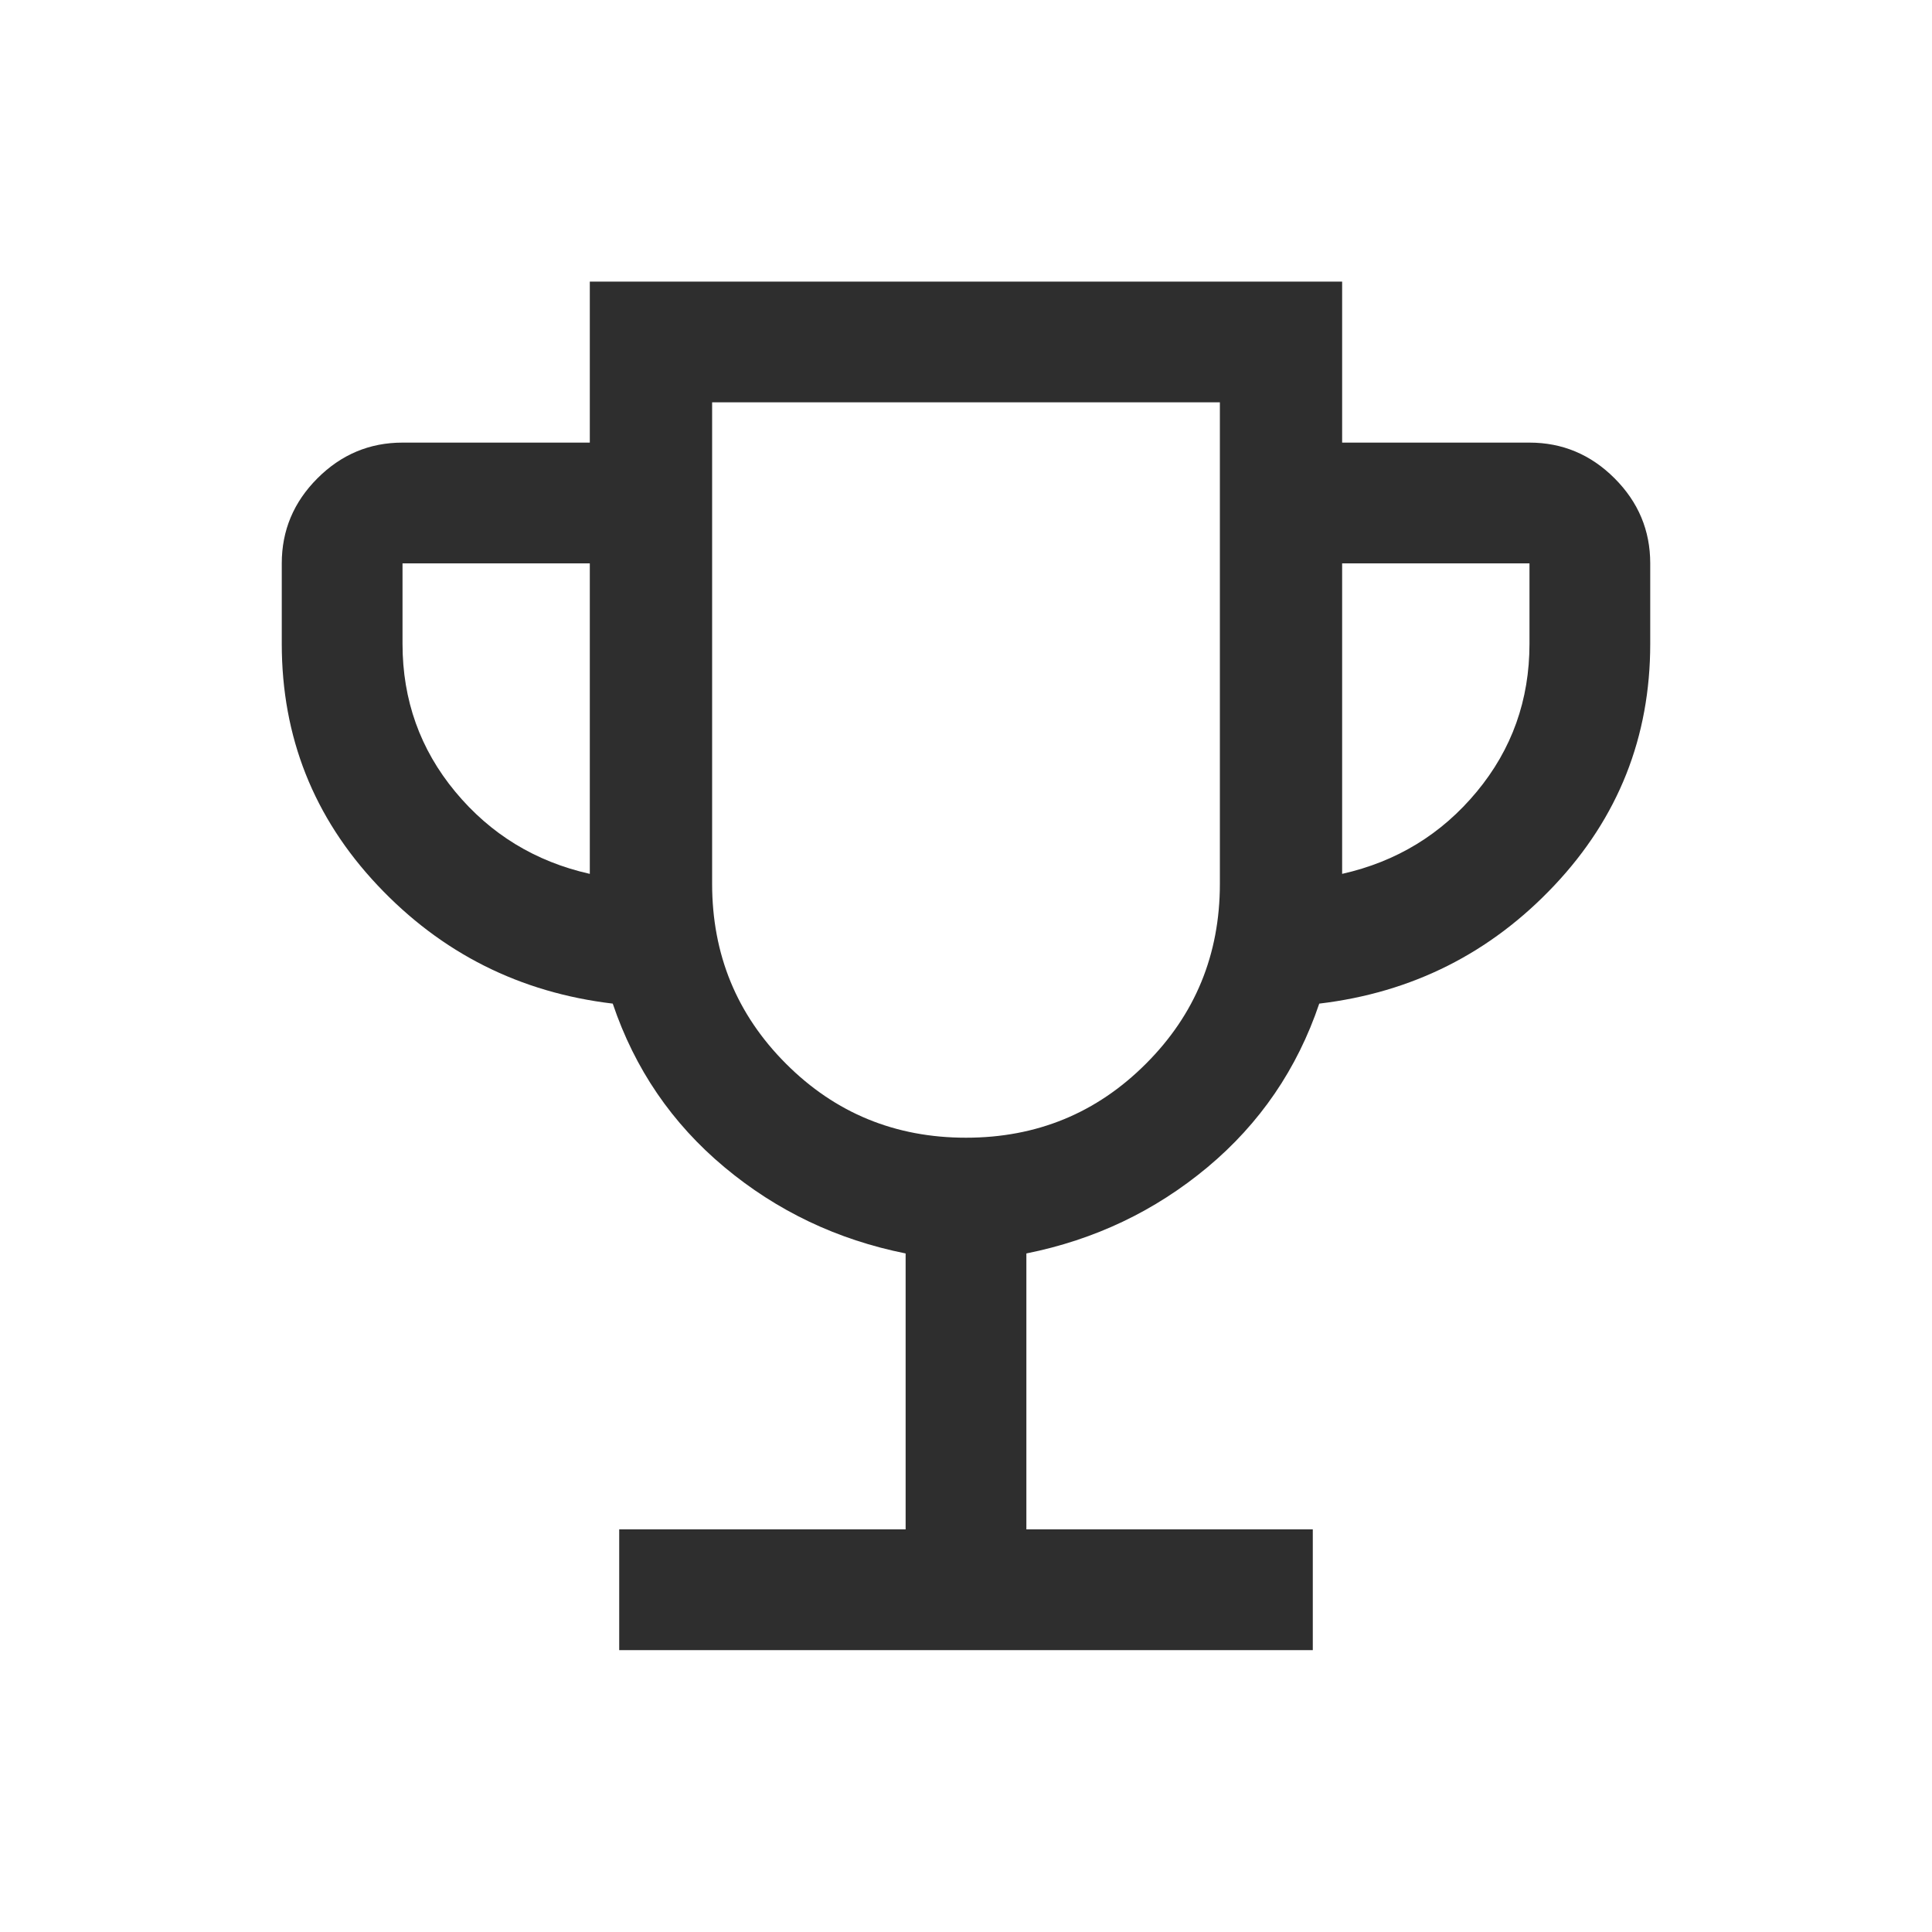 <svg width="32" height="32" viewBox="0 0 32 32" fill="none" xmlns="http://www.w3.org/2000/svg">
<mask id="mask0_4867_56700" style="mask-type:alpha" maskUnits="userSpaceOnUse" x="0" y="0" width="32" height="32">
<rect width="32" height="32" fill="#D9D9D9"/>
</mask>
<g mask="url(#mask0_4867_56700)">
<path d="M10.256 27.331V25.331H15V20.761C13.868 20.534 12.868 20.058 12 19.333C11.131 18.608 10.514 17.705 10.149 16.623C8.61 16.44 7.312 15.787 6.254 14.664C5.196 13.541 4.667 12.208 4.667 10.664V9.331C4.667 8.785 4.864 8.316 5.258 7.922C5.652 7.528 6.121 7.331 6.667 7.331H9.769V4.664H22.23V7.331H25.333C25.878 7.331 26.348 7.528 26.742 7.922C27.136 8.316 27.333 8.785 27.333 9.331V10.664C27.333 12.208 26.804 13.541 25.746 14.664C24.688 15.787 23.39 16.44 21.851 16.623C21.485 17.705 20.868 18.608 20 19.333C19.131 20.058 18.131 20.534 17 20.761V25.331H21.744V27.331H10.256ZM9.769 14.474V9.331H6.667V10.664C6.667 11.594 6.958 12.411 7.541 13.114C8.124 13.817 8.867 14.271 9.769 14.474ZM16 18.844C17.171 18.844 18.164 18.436 18.98 17.619C19.797 16.803 20.205 15.809 20.205 14.638V6.664H11.795V14.638C11.795 15.809 12.203 16.803 13.019 17.619C13.835 18.436 14.829 18.844 16 18.844ZM22.23 14.474C23.133 14.271 23.876 13.817 24.459 13.114C25.042 12.411 25.333 11.594 25.333 10.664V9.331H22.23V14.474Z" fill="#2E2E2E"/>
</g>
</svg>
